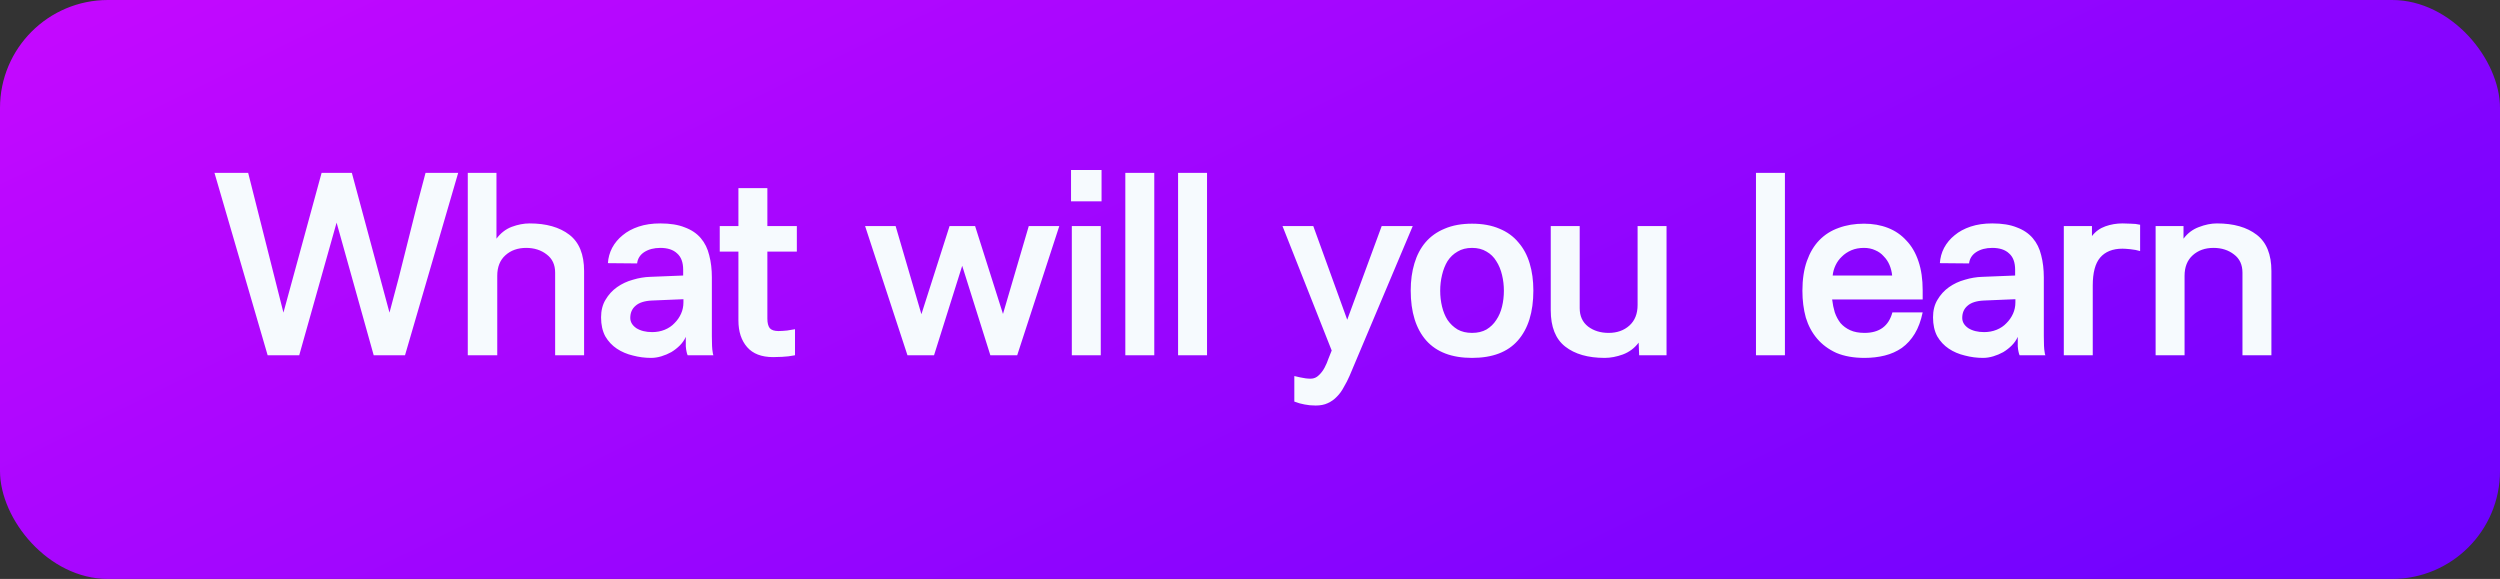 <svg xmlns="http://www.w3.org/2000/svg" width="190" height="44" viewBox="0 0 190 44" fill="none"><rect x="0" y="0" width="190" height="44" fill="#333333" stroke="none"/><rect width="190" height="44" rx="8.205" fill="url(#paint0_linear_8757_10684)"></rect><path d="M29.601 23.76C30.068 22.053 30.528 20.273 30.981 18.42C31.435 16.567 31.888 14.807 32.341 13.14H34.821L30.781 27H28.401L25.581 16.92L22.741 27H20.341L16.301 13.14H18.861L21.541 23.76L24.441 13.14H26.741L29.601 23.76ZM37.731 13.14V18.14C38.051 17.713 38.437 17.413 38.891 17.24C39.357 17.067 39.811 16.98 40.251 16.98C41.517 16.98 42.524 17.267 43.271 17.84C44.017 18.413 44.391 19.333 44.391 20.6V27H42.191V20.72C42.191 20.12 41.977 19.66 41.551 19.34C41.124 19.007 40.604 18.84 39.991 18.84C39.351 18.84 38.824 19.027 38.411 19.4C37.997 19.773 37.791 20.293 37.791 20.96V27H35.551V13.14H37.731ZM51.941 22.74L49.541 22.84C48.981 22.867 48.568 23 48.301 23.24C48.035 23.467 47.901 23.773 47.901 24.16C47.901 24.467 48.055 24.727 48.361 24.94C48.681 25.14 49.081 25.24 49.561 25.24C49.908 25.24 50.228 25.18 50.521 25.06C50.815 24.94 51.061 24.773 51.261 24.56C51.475 24.347 51.641 24.107 51.761 23.84C51.881 23.573 51.941 23.287 51.941 22.98V22.74ZM46.201 20C46.228 19.587 46.335 19.2 46.521 18.84C46.721 18.467 46.988 18.147 47.321 17.88C47.655 17.6 48.061 17.38 48.541 17.22C49.021 17.06 49.568 16.98 50.181 16.98C50.928 16.98 51.548 17.08 52.041 17.28C52.548 17.467 52.955 17.74 53.261 18.1C53.568 18.46 53.781 18.893 53.901 19.4C54.035 19.907 54.101 20.467 54.101 21.08V25.54C54.101 26.14 54.121 26.54 54.161 26.74C54.175 26.873 54.195 26.96 54.221 27H52.261C52.235 26.947 52.208 26.86 52.181 26.74C52.155 26.633 52.135 26.493 52.121 26.32C52.121 26.147 52.121 25.907 52.121 25.6C52.015 25.84 51.861 26.06 51.661 26.26C51.475 26.447 51.261 26.613 51.021 26.76C50.781 26.893 50.528 27 50.261 27.08C49.995 27.16 49.735 27.2 49.481 27.2C49.015 27.2 48.555 27.14 48.101 27.02C47.648 26.913 47.241 26.74 46.881 26.5C46.521 26.26 46.228 25.947 46.001 25.56C45.788 25.16 45.681 24.68 45.681 24.12C45.681 23.6 45.795 23.153 46.021 22.78C46.248 22.393 46.541 22.073 46.901 21.82C47.261 21.567 47.661 21.38 48.101 21.26C48.541 21.127 48.981 21.053 49.421 21.04L51.921 20.94V20.5C51.921 19.94 51.768 19.527 51.461 19.26C51.168 18.98 50.741 18.84 50.181 18.84C49.701 18.84 49.295 18.947 48.961 19.16C48.641 19.373 48.461 19.66 48.421 20.02L46.201 20ZM60.42 27C60.087 27.067 59.76 27.107 59.44 27.12C59.134 27.133 58.907 27.14 58.76 27.14C57.88 27.14 57.22 26.887 56.78 26.38C56.34 25.873 56.12 25.2 56.12 24.36V19.12H54.7V17.18H56.12V14.3H58.32V17.18H60.56V19.12H58.32V24.22C58.32 24.54 58.38 24.78 58.5 24.94C58.634 25.087 58.854 25.16 59.16 25.16C59.334 25.16 59.554 25.147 59.82 25.12C60.1 25.08 60.3 25.047 60.42 25.02V27ZM70.027 23.88L72.167 17.18H74.107L76.227 23.86L78.187 17.18H80.507L77.307 27H75.267L73.127 20.2L70.987 27H68.967L65.747 17.18H68.067L70.027 23.88ZM81.458 27V17.18H83.658V27H81.458ZM81.398 15.3V12.92H83.718V15.3H81.398ZM87.725 13.14V27H85.525V13.14H87.725ZM91.734 13.14V27H89.534V13.14H91.734ZM97.469 17.18H99.809L102.389 24.3L105.009 17.18H107.369L102.569 28.56C102.436 28.867 102.289 29.153 102.129 29.42C101.983 29.7 101.809 29.94 101.609 30.14C101.409 30.353 101.176 30.52 100.909 30.64C100.656 30.76 100.349 30.82 99.989 30.82C99.683 30.82 99.403 30.793 99.149 30.74C98.909 30.7 98.649 30.627 98.369 30.52V28.58C98.516 28.62 98.663 28.653 98.809 28.68C99.103 28.747 99.369 28.78 99.609 28.78C99.849 28.78 100.056 28.693 100.229 28.52C100.403 28.36 100.549 28.167 100.669 27.94C100.789 27.713 100.889 27.48 100.969 27.24C101.063 27 101.143 26.8 101.209 26.64L97.469 17.18ZM111.875 17C112.675 17 113.369 17.127 113.955 17.38C114.542 17.62 115.022 17.967 115.395 18.42C115.782 18.86 116.069 19.393 116.255 20.02C116.442 20.633 116.535 21.32 116.535 22.08C116.535 23.72 116.142 24.987 115.355 25.88C114.582 26.76 113.422 27.2 111.875 27.2C110.342 27.2 109.182 26.76 108.395 25.88C107.609 24.987 107.215 23.72 107.215 22.08C107.215 21.32 107.309 20.633 107.495 20.02C107.682 19.393 107.962 18.86 108.335 18.42C108.722 17.967 109.209 17.62 109.795 17.38C110.382 17.127 111.075 17 111.875 17ZM111.875 18.84C111.449 18.84 111.082 18.933 110.775 19.12C110.469 19.293 110.215 19.533 110.015 19.84C109.829 20.147 109.689 20.5 109.595 20.9C109.502 21.287 109.455 21.687 109.455 22.1C109.455 22.513 109.502 22.913 109.595 23.3C109.689 23.687 109.829 24.027 110.015 24.32C110.215 24.613 110.469 24.853 110.775 25.04C111.082 25.213 111.449 25.3 111.875 25.3C112.302 25.3 112.669 25.213 112.975 25.04C113.282 24.853 113.529 24.613 113.715 24.32C113.915 24.027 114.062 23.687 114.155 23.3C114.249 22.913 114.295 22.513 114.295 22.1C114.295 21.687 114.249 21.287 114.155 20.9C114.062 20.5 113.915 20.147 113.715 19.84C113.529 19.533 113.282 19.293 112.975 19.12C112.669 18.933 112.302 18.84 111.875 18.84ZM124.577 27L124.537 26.04C124.23 26.453 123.83 26.753 123.337 26.94C122.857 27.113 122.397 27.2 121.957 27.2C120.69 27.2 119.69 26.913 118.957 26.34C118.224 25.767 117.857 24.847 117.857 23.58V17.18H120.057V23.42C120.057 24.02 120.27 24.487 120.697 24.82C121.124 25.14 121.644 25.3 122.257 25.3C122.897 25.3 123.424 25.113 123.837 24.74C124.25 24.367 124.457 23.847 124.457 23.18V17.18H126.657V27H124.577ZM135.654 13.14V27H133.454V13.14H135.654ZM143.803 20.94C143.777 20.66 143.71 20.393 143.603 20.14C143.497 19.887 143.35 19.667 143.163 19.48C142.99 19.28 142.777 19.127 142.523 19.02C142.27 18.9 141.983 18.84 141.663 18.84C141.303 18.84 140.983 18.9 140.703 19.02C140.423 19.14 140.183 19.3 139.983 19.5C139.783 19.687 139.623 19.907 139.503 20.16C139.383 20.413 139.31 20.673 139.283 20.94H143.803ZM146.123 23.74C145.99 24.38 145.79 24.92 145.523 25.36C145.257 25.8 144.93 26.16 144.543 26.44C144.157 26.707 143.723 26.9 143.243 27.02C142.763 27.14 142.25 27.2 141.703 27.2C140.877 27.2 140.163 27.073 139.563 26.82C138.977 26.553 138.49 26.193 138.103 25.74C137.717 25.287 137.43 24.753 137.243 24.14C137.07 23.513 136.983 22.833 136.983 22.1C136.983 21.233 137.097 20.48 137.323 19.84C137.55 19.2 137.863 18.673 138.263 18.26C138.677 17.833 139.17 17.52 139.743 17.32C140.317 17.107 140.957 17 141.663 17C142.33 17 142.937 17.107 143.483 17.32C144.03 17.533 144.497 17.853 144.883 18.28C145.283 18.693 145.59 19.22 145.803 19.86C146.017 20.487 146.123 21.22 146.123 22.06V22.76H139.243C139.283 23.107 139.35 23.433 139.443 23.74C139.55 24.047 139.697 24.32 139.883 24.56C140.083 24.787 140.33 24.967 140.623 25.1C140.917 25.233 141.277 25.3 141.703 25.3C142.837 25.3 143.543 24.78 143.823 23.74H146.123ZM153.17 22.74L150.77 22.84C150.21 22.867 149.797 23 149.53 23.24C149.263 23.467 149.13 23.773 149.13 24.16C149.13 24.467 149.283 24.727 149.59 24.94C149.91 25.14 150.31 25.24 150.79 25.24C151.137 25.24 151.457 25.18 151.75 25.06C152.043 24.94 152.29 24.773 152.49 24.56C152.703 24.347 152.87 24.107 152.99 23.84C153.11 23.573 153.17 23.287 153.17 22.98V22.74ZM147.43 20C147.457 19.587 147.563 19.2 147.75 18.84C147.95 18.467 148.217 18.147 148.55 17.88C148.883 17.6 149.29 17.38 149.77 17.22C150.25 17.06 150.797 16.98 151.41 16.98C152.157 16.98 152.777 17.08 153.27 17.28C153.777 17.467 154.183 17.74 154.49 18.1C154.797 18.46 155.01 18.893 155.13 19.4C155.263 19.907 155.33 20.467 155.33 21.08V25.54C155.33 26.14 155.35 26.54 155.39 26.74C155.403 26.873 155.423 26.96 155.45 27H153.49C153.463 26.947 153.437 26.86 153.41 26.74C153.383 26.633 153.363 26.493 153.35 26.32C153.35 26.147 153.35 25.907 153.35 25.6C153.243 25.84 153.09 26.06 152.89 26.26C152.703 26.447 152.49 26.613 152.25 26.76C152.01 26.893 151.757 27 151.49 27.08C151.223 27.16 150.963 27.2 150.71 27.2C150.243 27.2 149.783 27.14 149.33 27.02C148.877 26.913 148.47 26.74 148.11 26.5C147.75 26.26 147.457 25.947 147.23 25.56C147.017 25.16 146.91 24.68 146.91 24.12C146.91 23.6 147.023 23.153 147.25 22.78C147.477 22.393 147.77 22.073 148.13 21.82C148.49 21.567 148.89 21.38 149.33 21.26C149.77 21.127 150.21 21.053 150.65 21.04L153.15 20.94V20.5C153.15 19.94 152.997 19.527 152.69 19.26C152.397 18.98 151.97 18.84 151.41 18.84C150.93 18.84 150.523 18.947 150.19 19.16C149.87 19.373 149.69 19.66 149.65 20.02L147.43 20ZM161.309 18.9C160.563 18.9 159.996 19.127 159.609 19.58C159.236 20.02 159.049 20.727 159.049 21.7V27H156.849V17.18H158.989V17.94C159.256 17.593 159.596 17.347 160.009 17.2C160.423 17.053 160.856 16.98 161.309 16.98C161.469 16.98 161.676 16.987 161.929 17C162.183 17 162.423 17.027 162.649 17.08V19.08C162.423 19.013 162.176 18.967 161.909 18.94C161.643 18.913 161.443 18.9 161.309 18.9ZM165.947 17.18V18.14C166.254 17.727 166.641 17.433 167.107 17.26C167.587 17.073 168.047 16.98 168.487 16.98C169.754 16.98 170.761 17.267 171.507 17.84C172.254 18.413 172.627 19.333 172.627 20.6V27H170.427V20.72C170.427 20.12 170.214 19.66 169.787 19.34C169.361 19.007 168.841 18.84 168.227 18.84C167.587 18.84 167.061 19.027 166.647 19.4C166.234 19.773 166.027 20.293 166.027 20.96V27H163.827V17.18H165.947Z" fill="#F6FAFE"></path><defs><linearGradient id="paint0_linear_8757_10684" x1="4.95727e-07" y1="3.231" x2="51.259" y2="107.585" gradientUnits="userSpaceOnUse"><stop stop-color="#C408FF"></stop><stop offset="1" stop-color="#6D02FF"></stop></linearGradient></defs></svg>